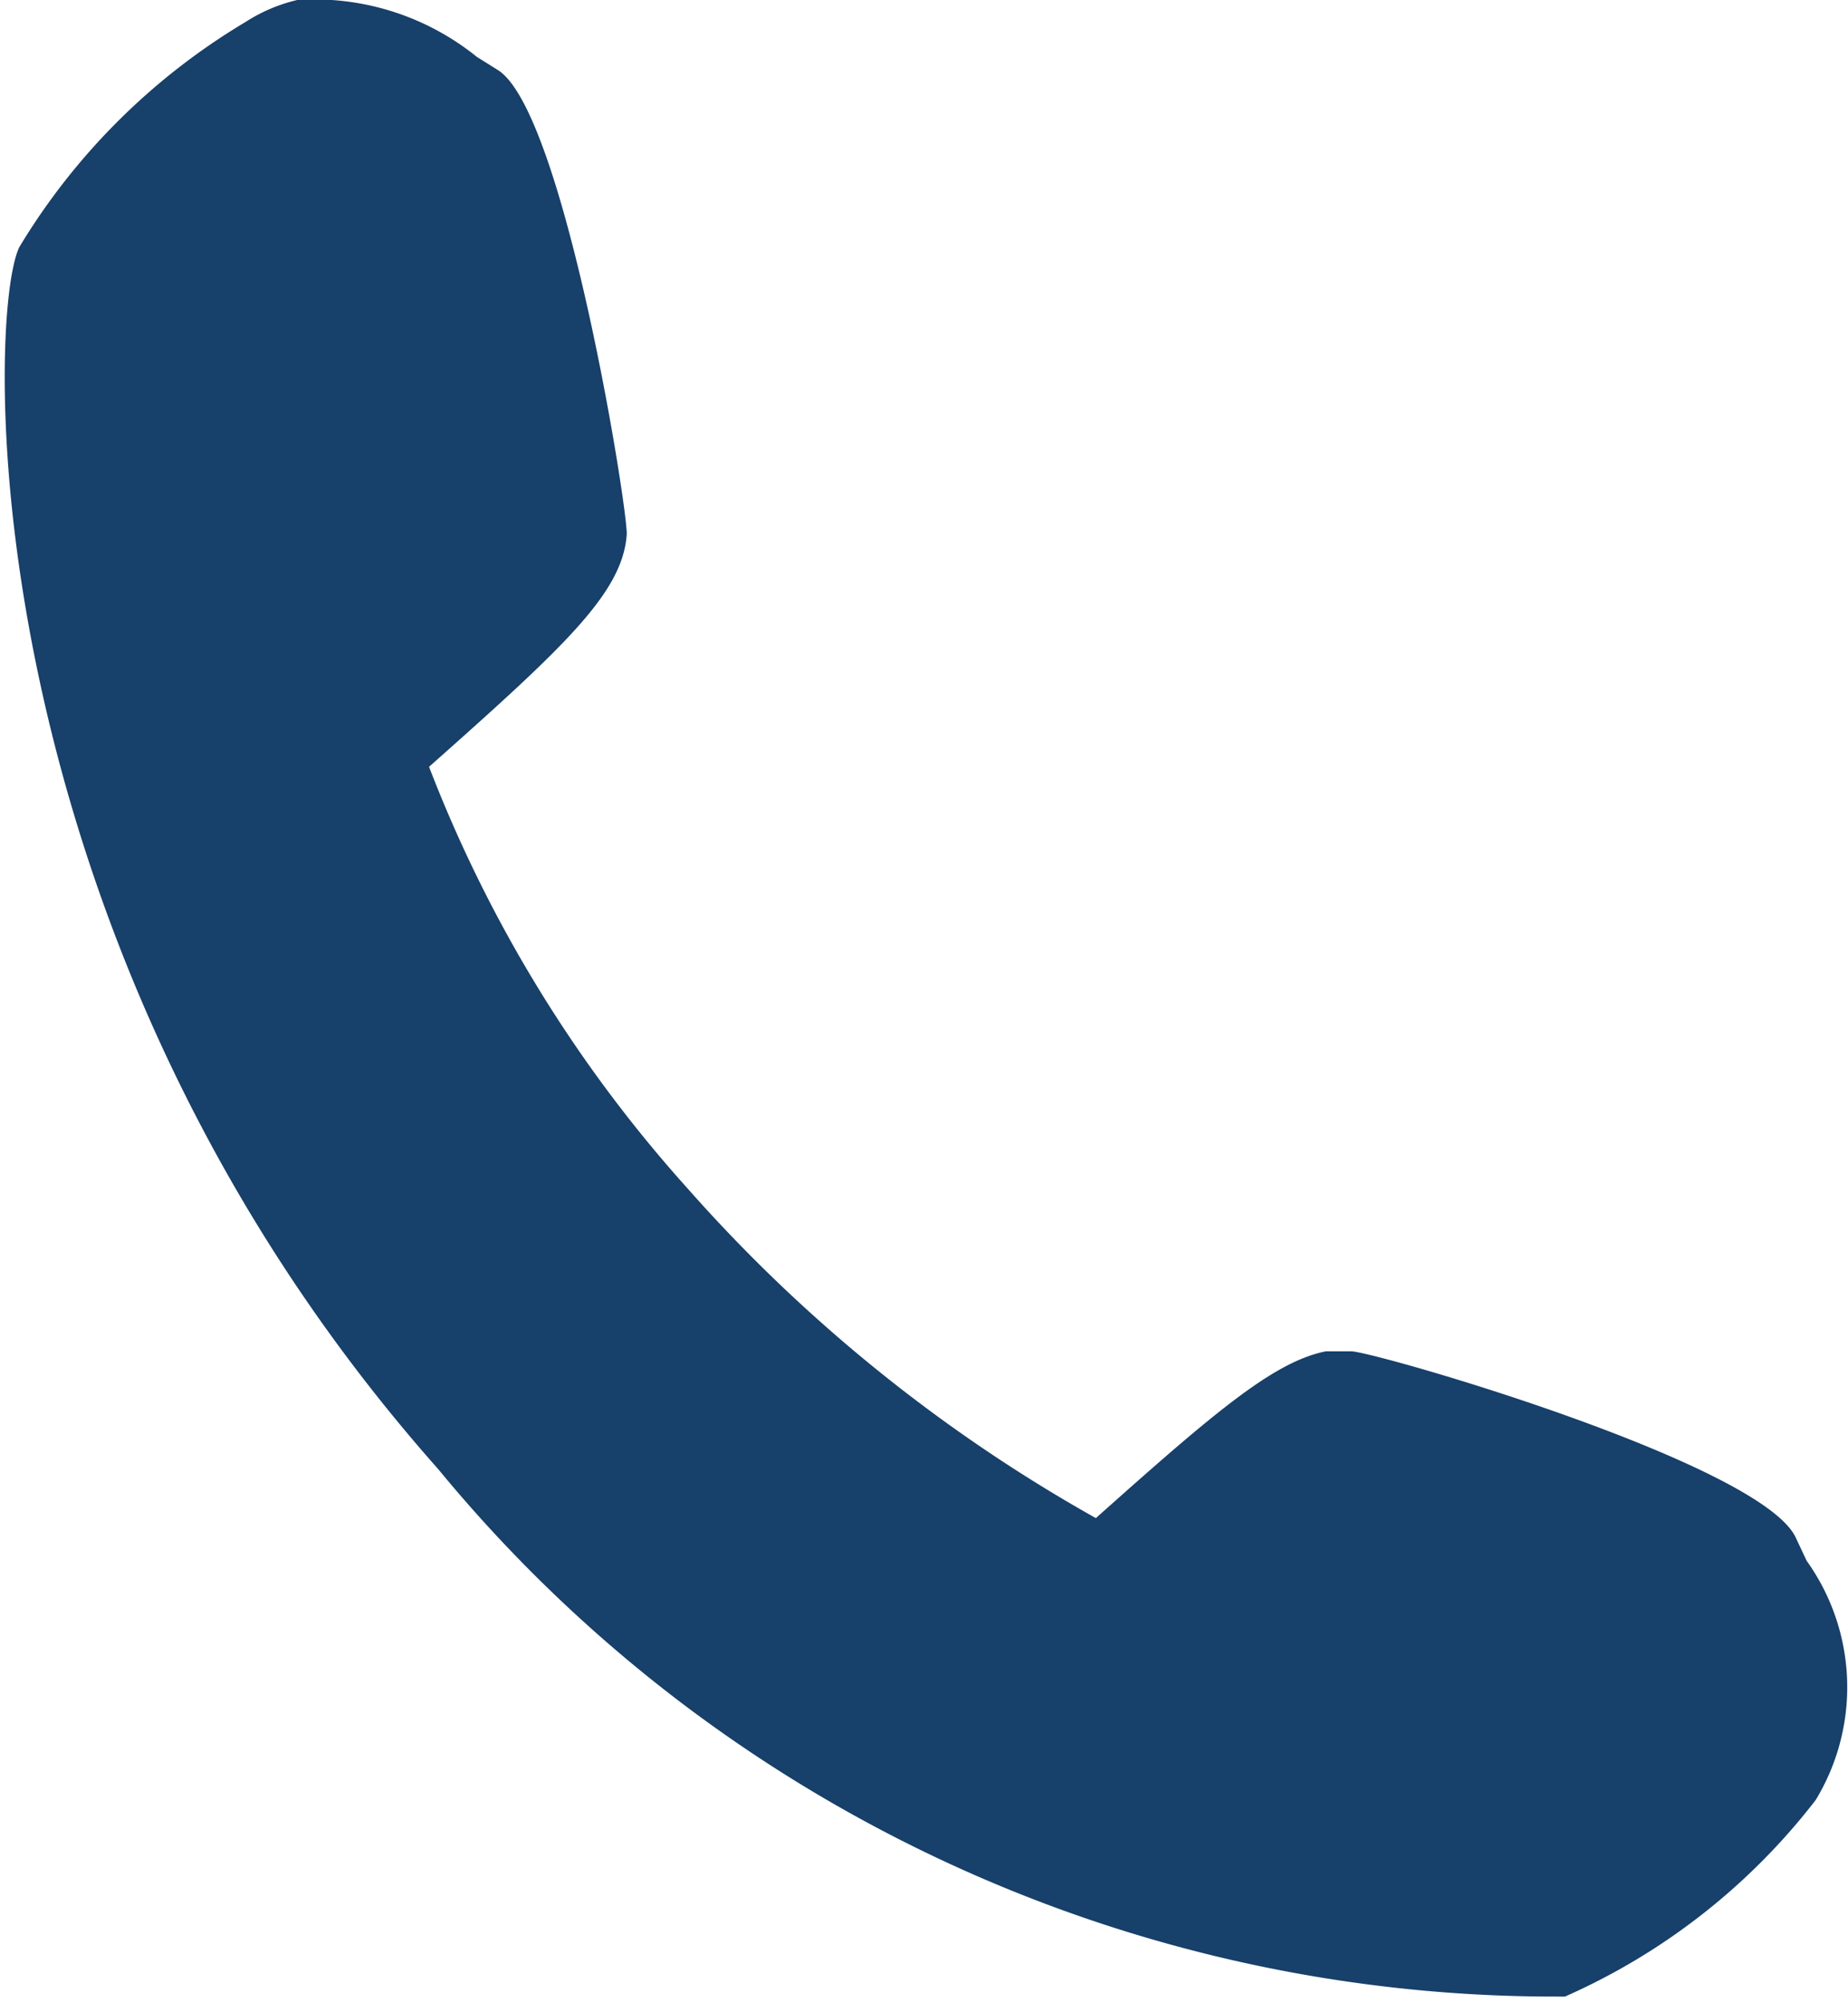 <svg id="Icons" xmlns="http://www.w3.org/2000/svg" viewBox="0 0 14.3 15.49"><defs><style>.cls-1{fill:#17406a;}</style></defs><path class="cls-1" d="M-237.32,717.07l-.08-.17c-.24-.57-3.2-1.43-3.44-1.45l-.2,0c-.4.08-.85.46-1.78,1.29a12.12,12.12,0,0,1-3.16-2.55,10.52,10.52,0,0,1-2-3.26c1.06-.94,1.5-1.35,1.53-1.8,0-.25-.49-3.28-1-3.59l-.16-.1A2,2,0,0,0-249,705a1.27,1.27,0,0,0-.4.17,5.08,5.08,0,0,0-1.75,1.74c-.26.53-.38,5.37,3.24,9.45a11.19,11.19,0,0,0,8.66,4.08h0l.06,0a5,5,0,0,0,1.94-1.52A1.68,1.68,0,0,0-237.32,717.07Z" transform="translate(251.3 -705)"/></svg>